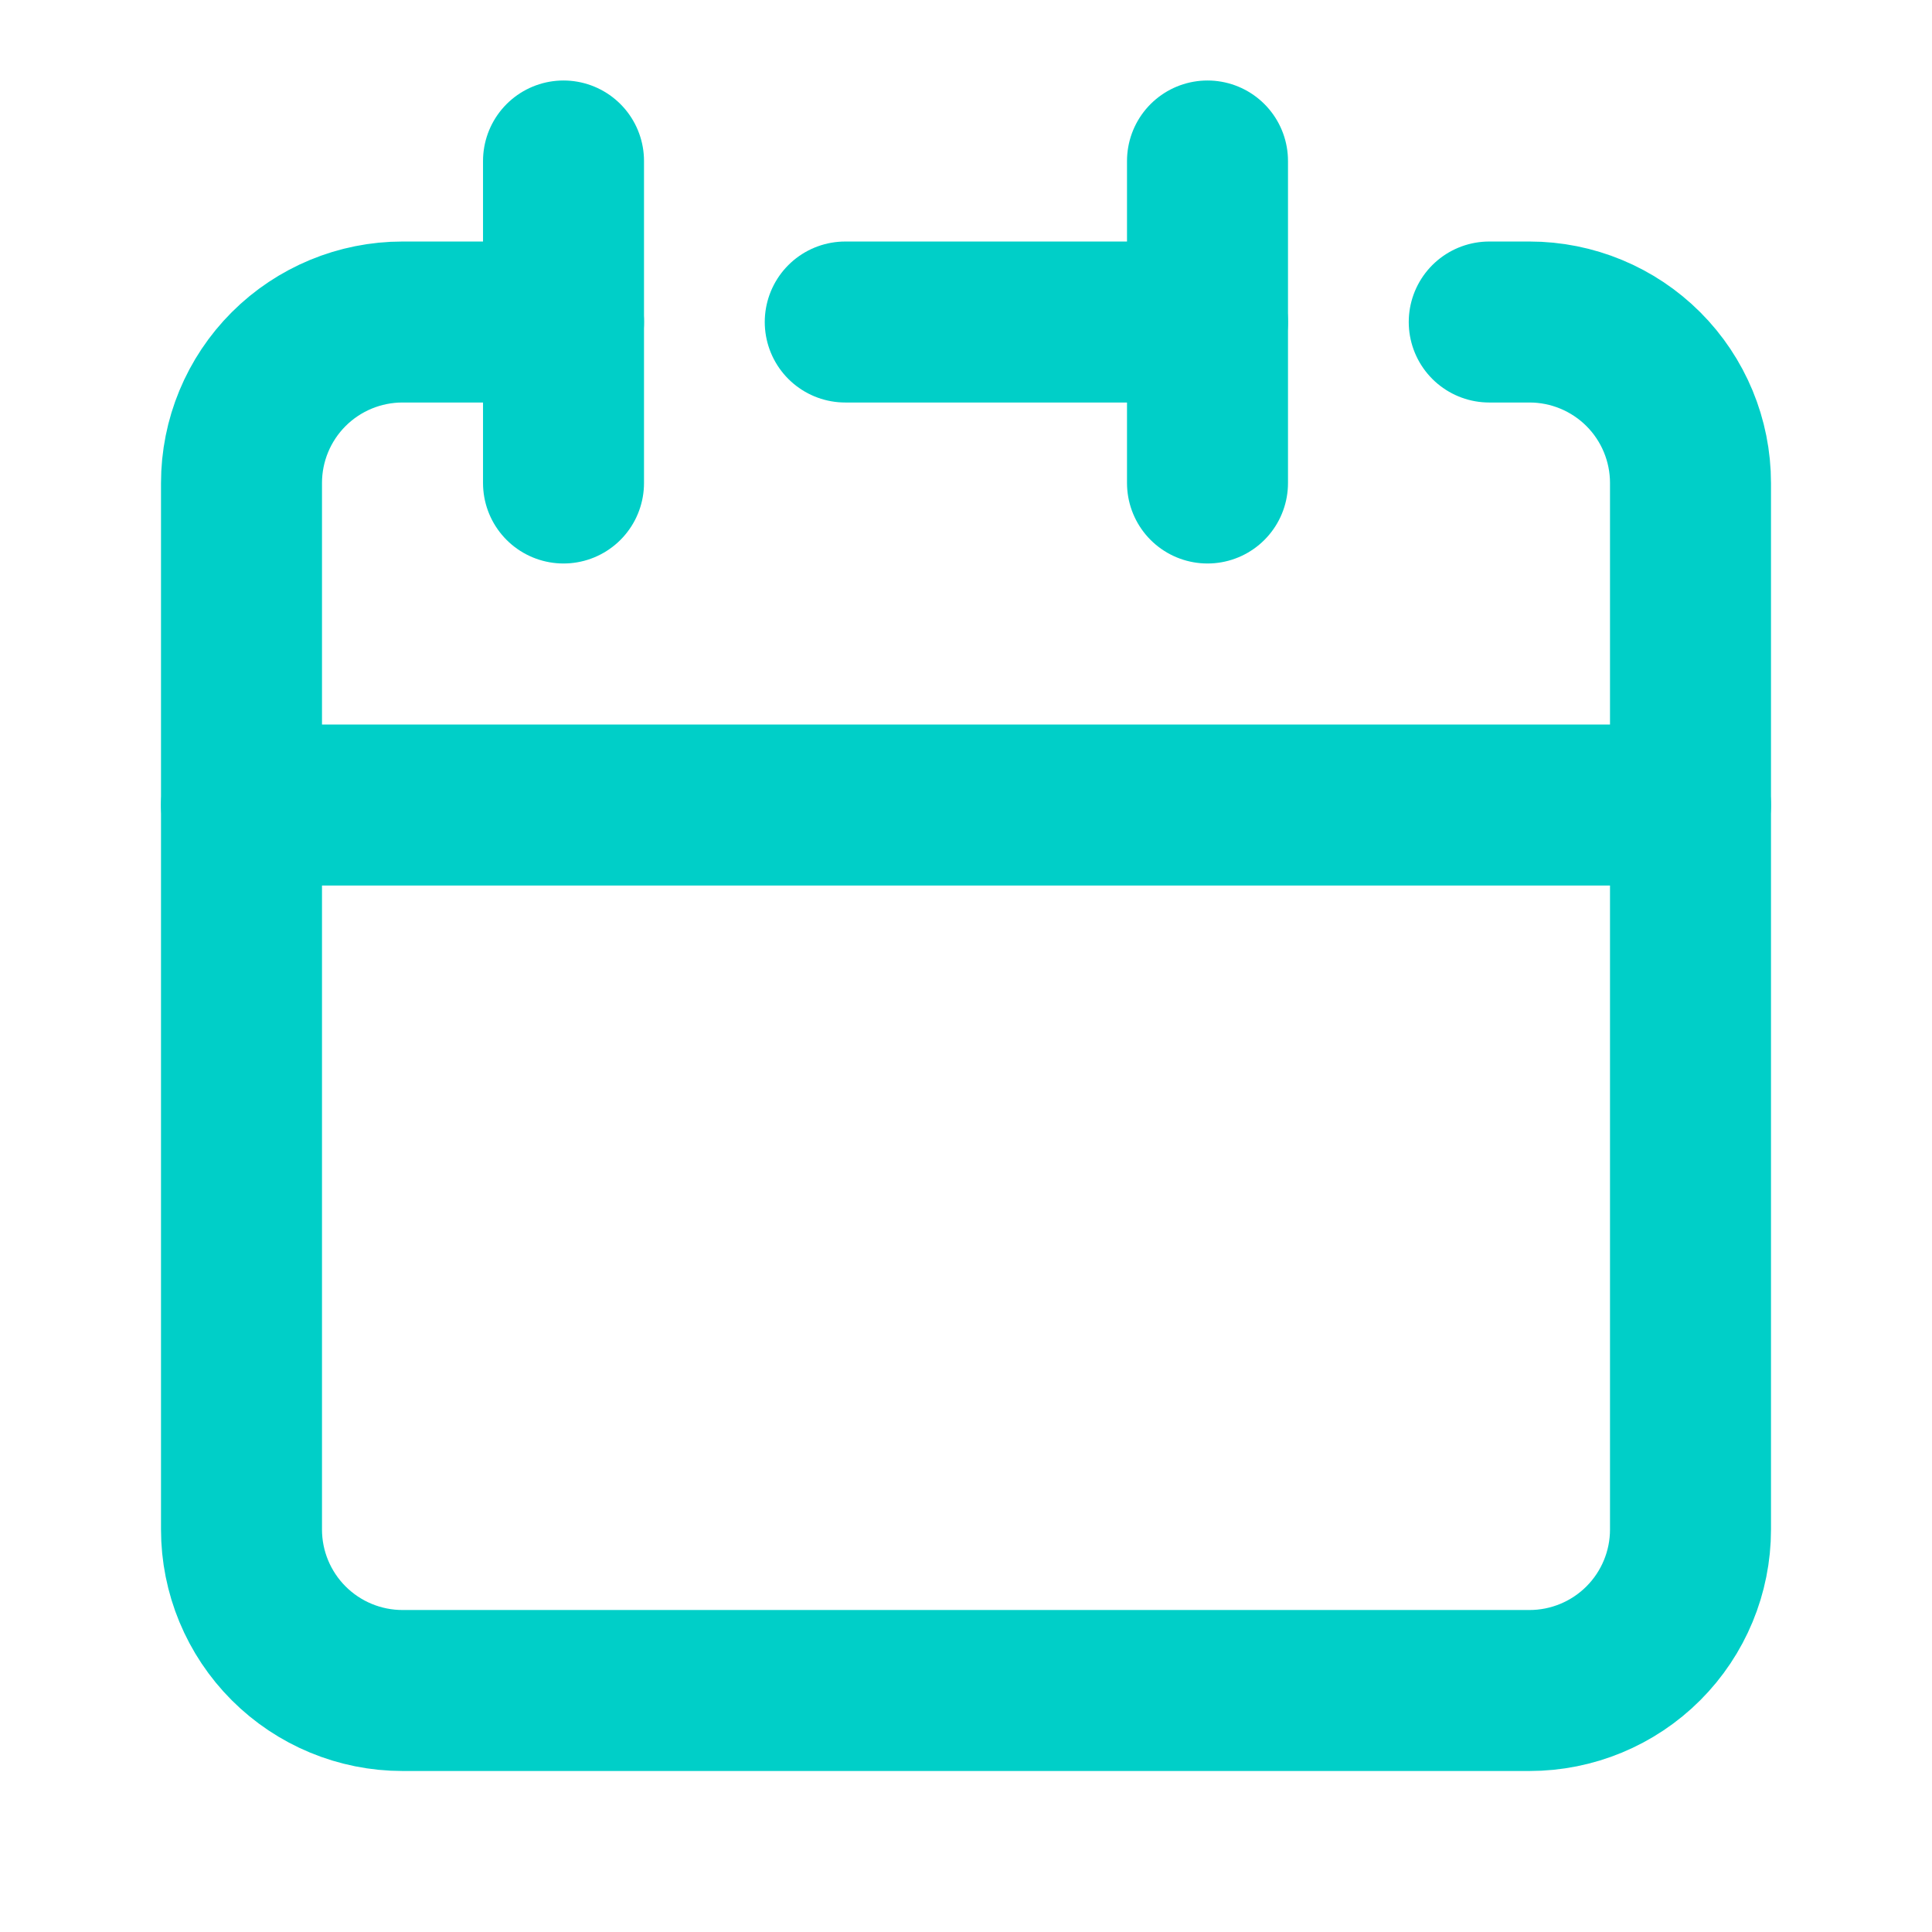 <svg xmlns="http://www.w3.org/2000/svg" width="46" height="46" viewBox="0 0 46 46" fill="none"><path d="M5.75 19.167V36.417C5.75 37.433 6.154 38.408 6.873 39.127C7.592 39.846 8.567 40.25 9.583 40.25H36.417C37.433 40.25 38.408 39.846 39.127 39.127C39.846 38.408 40.25 37.433 40.25 36.417V19.167H5.75Z" stroke="#00CFC8" stroke-width="3.833" stroke-linecap="round" stroke-linejoin="round"></path><path d="M5.75 19.167V11.5C5.75 10.483 6.154 9.508 6.873 8.789C7.592 8.071 8.567 7.667 9.583 7.667H13.417" stroke="#00CFC8" stroke-width="3.833" stroke-linecap="round" stroke-linejoin="round"></path><path d="M13.417 3.833V11.5" stroke="#00CFC8" stroke-width="3.833" stroke-linecap="round" stroke-linejoin="round"></path><path d="M40.25 19.167V11.5C40.25 10.483 39.846 9.508 39.127 8.789C38.408 8.071 37.433 7.667 36.417 7.667H35.458" stroke="#00CFC8" stroke-width="3.833" stroke-linecap="round" stroke-linejoin="round"></path><path d="M28.75 3.833V11.5" stroke="#00CFC8" stroke-width="3.833" stroke-linecap="round" stroke-linejoin="round"></path><path d="M28.75 7.667H20.125" stroke="#00CFC8" stroke-width="3.833" stroke-linecap="round" stroke-linejoin="round"></path></svg>